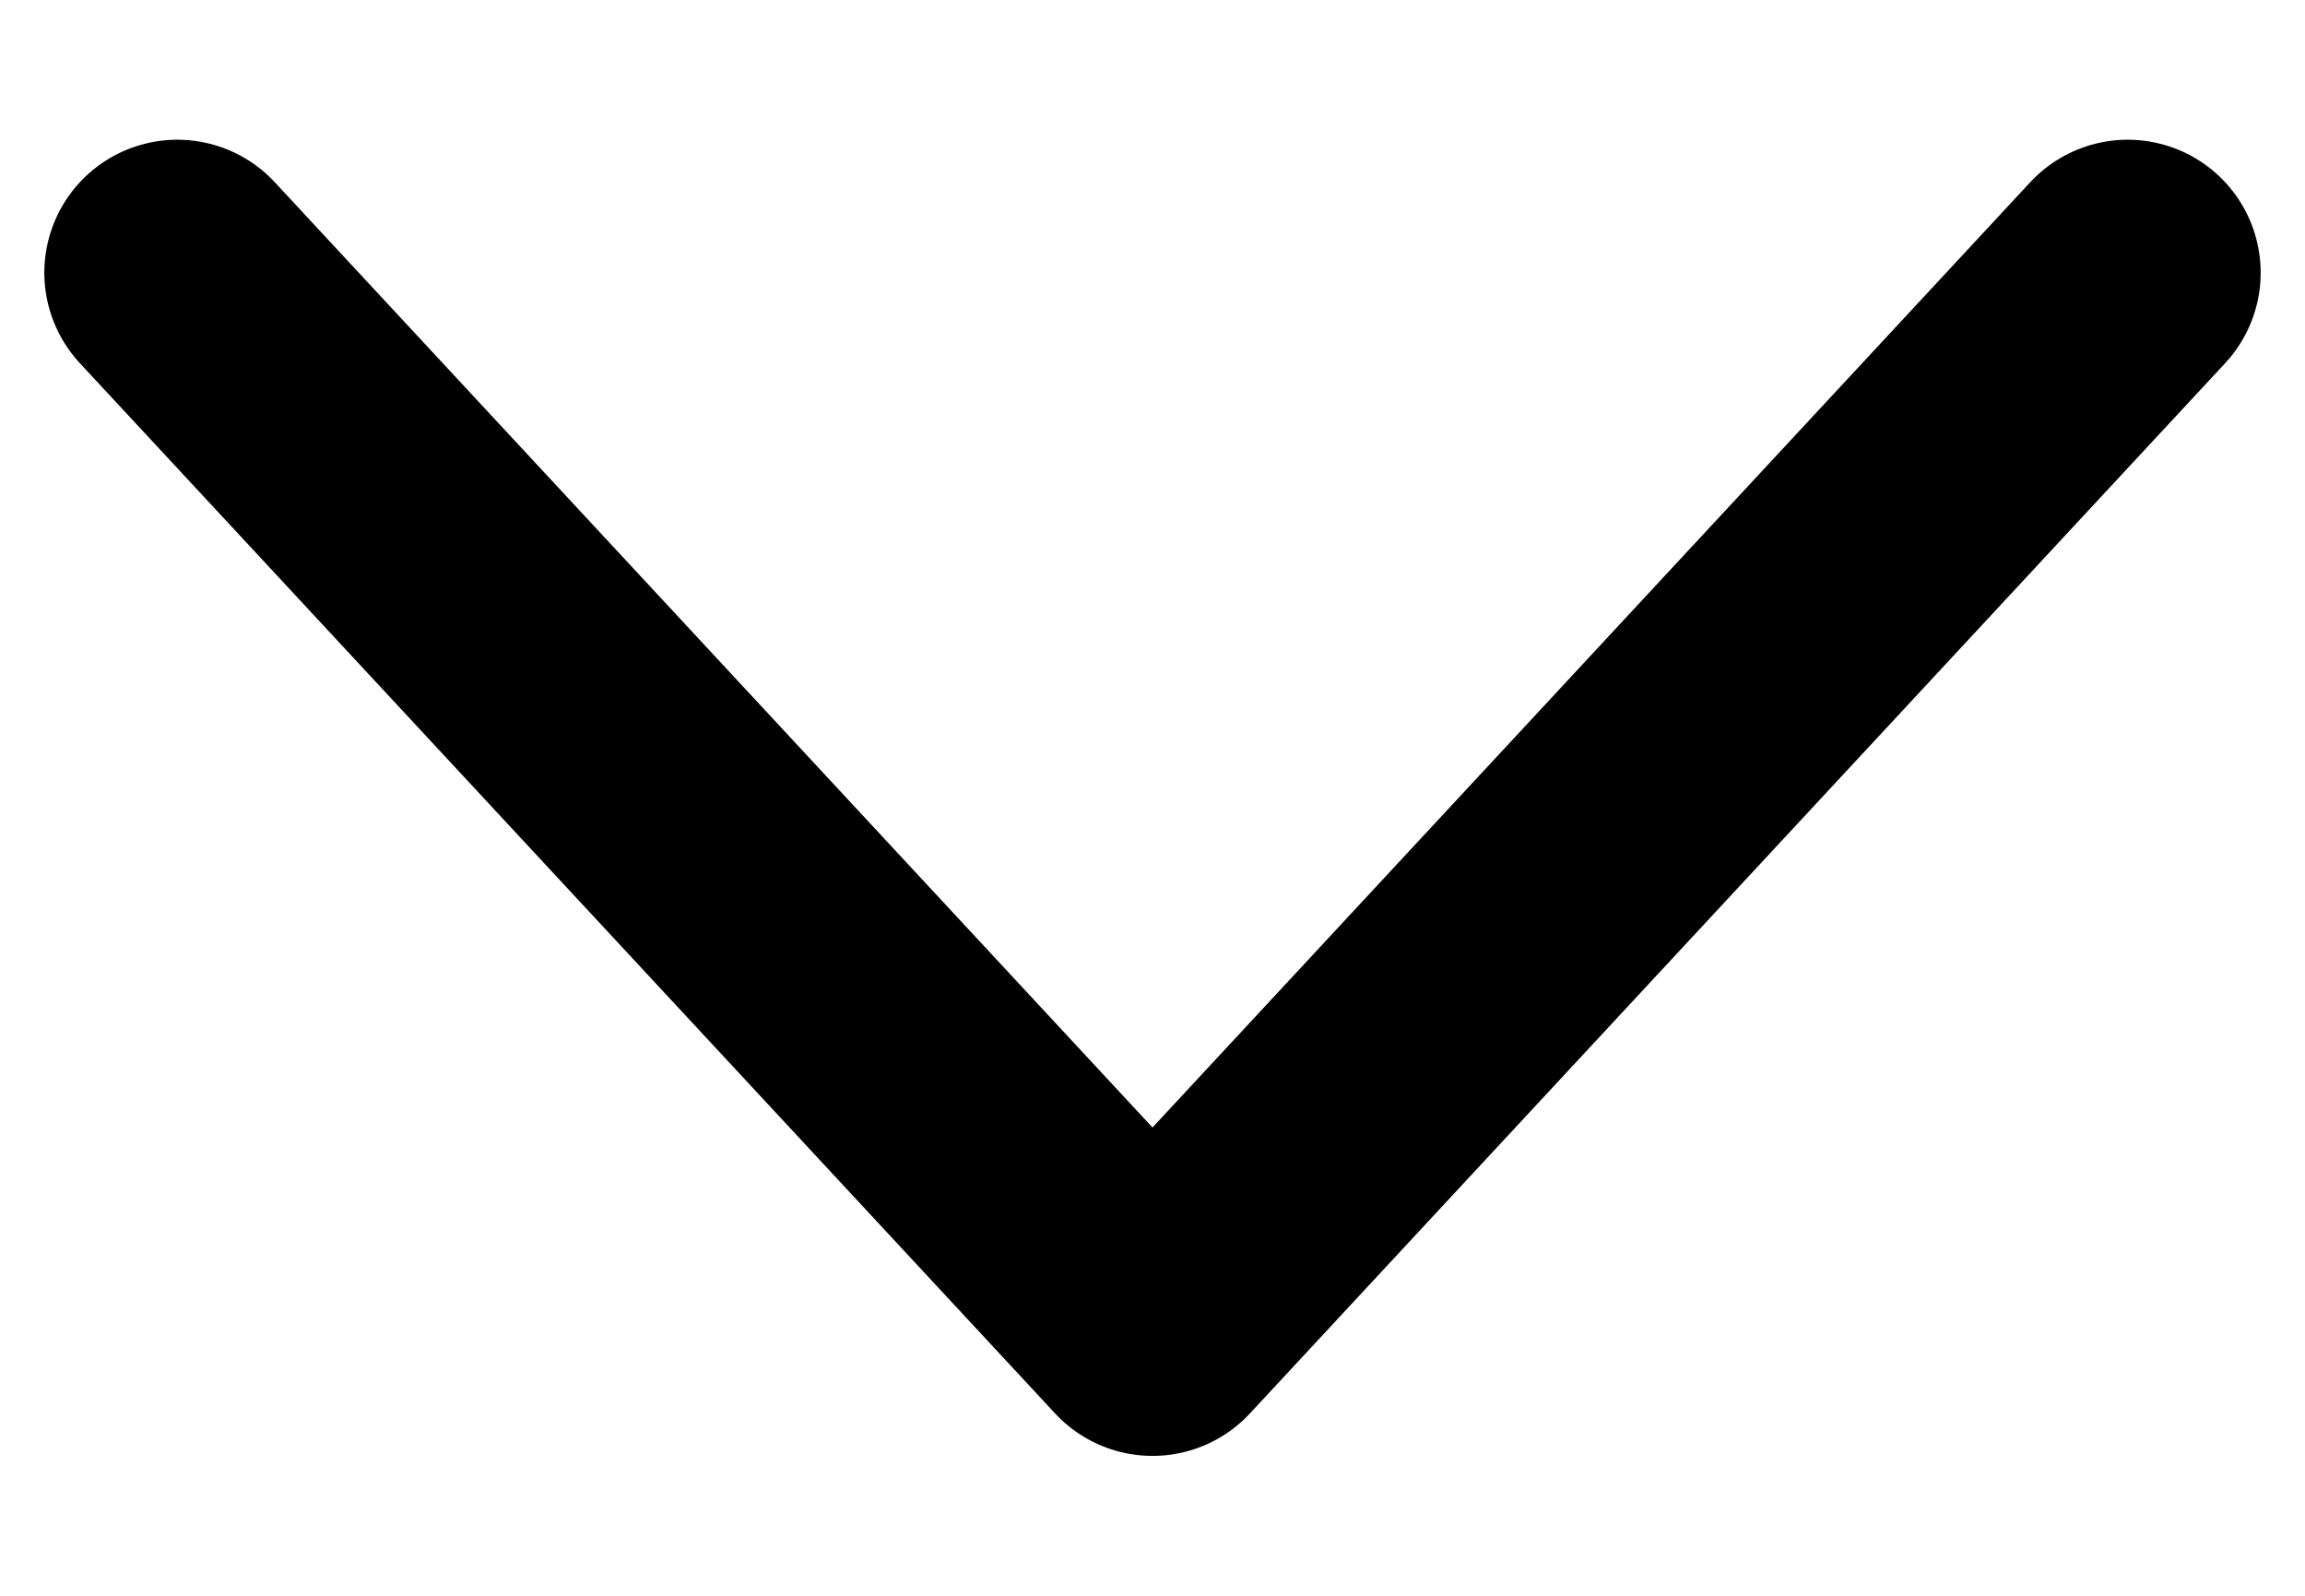 <svg xmlns="http://www.w3.org/2000/svg" width="13" height="9" viewBox="0 0 13 9" fill="none">
  <path d="M12 1.538L6.5 7.461L1 1.538" stroke="currentColor" stroke-width="1.5" stroke-linecap="round" stroke-linejoin="round"/>
</svg>